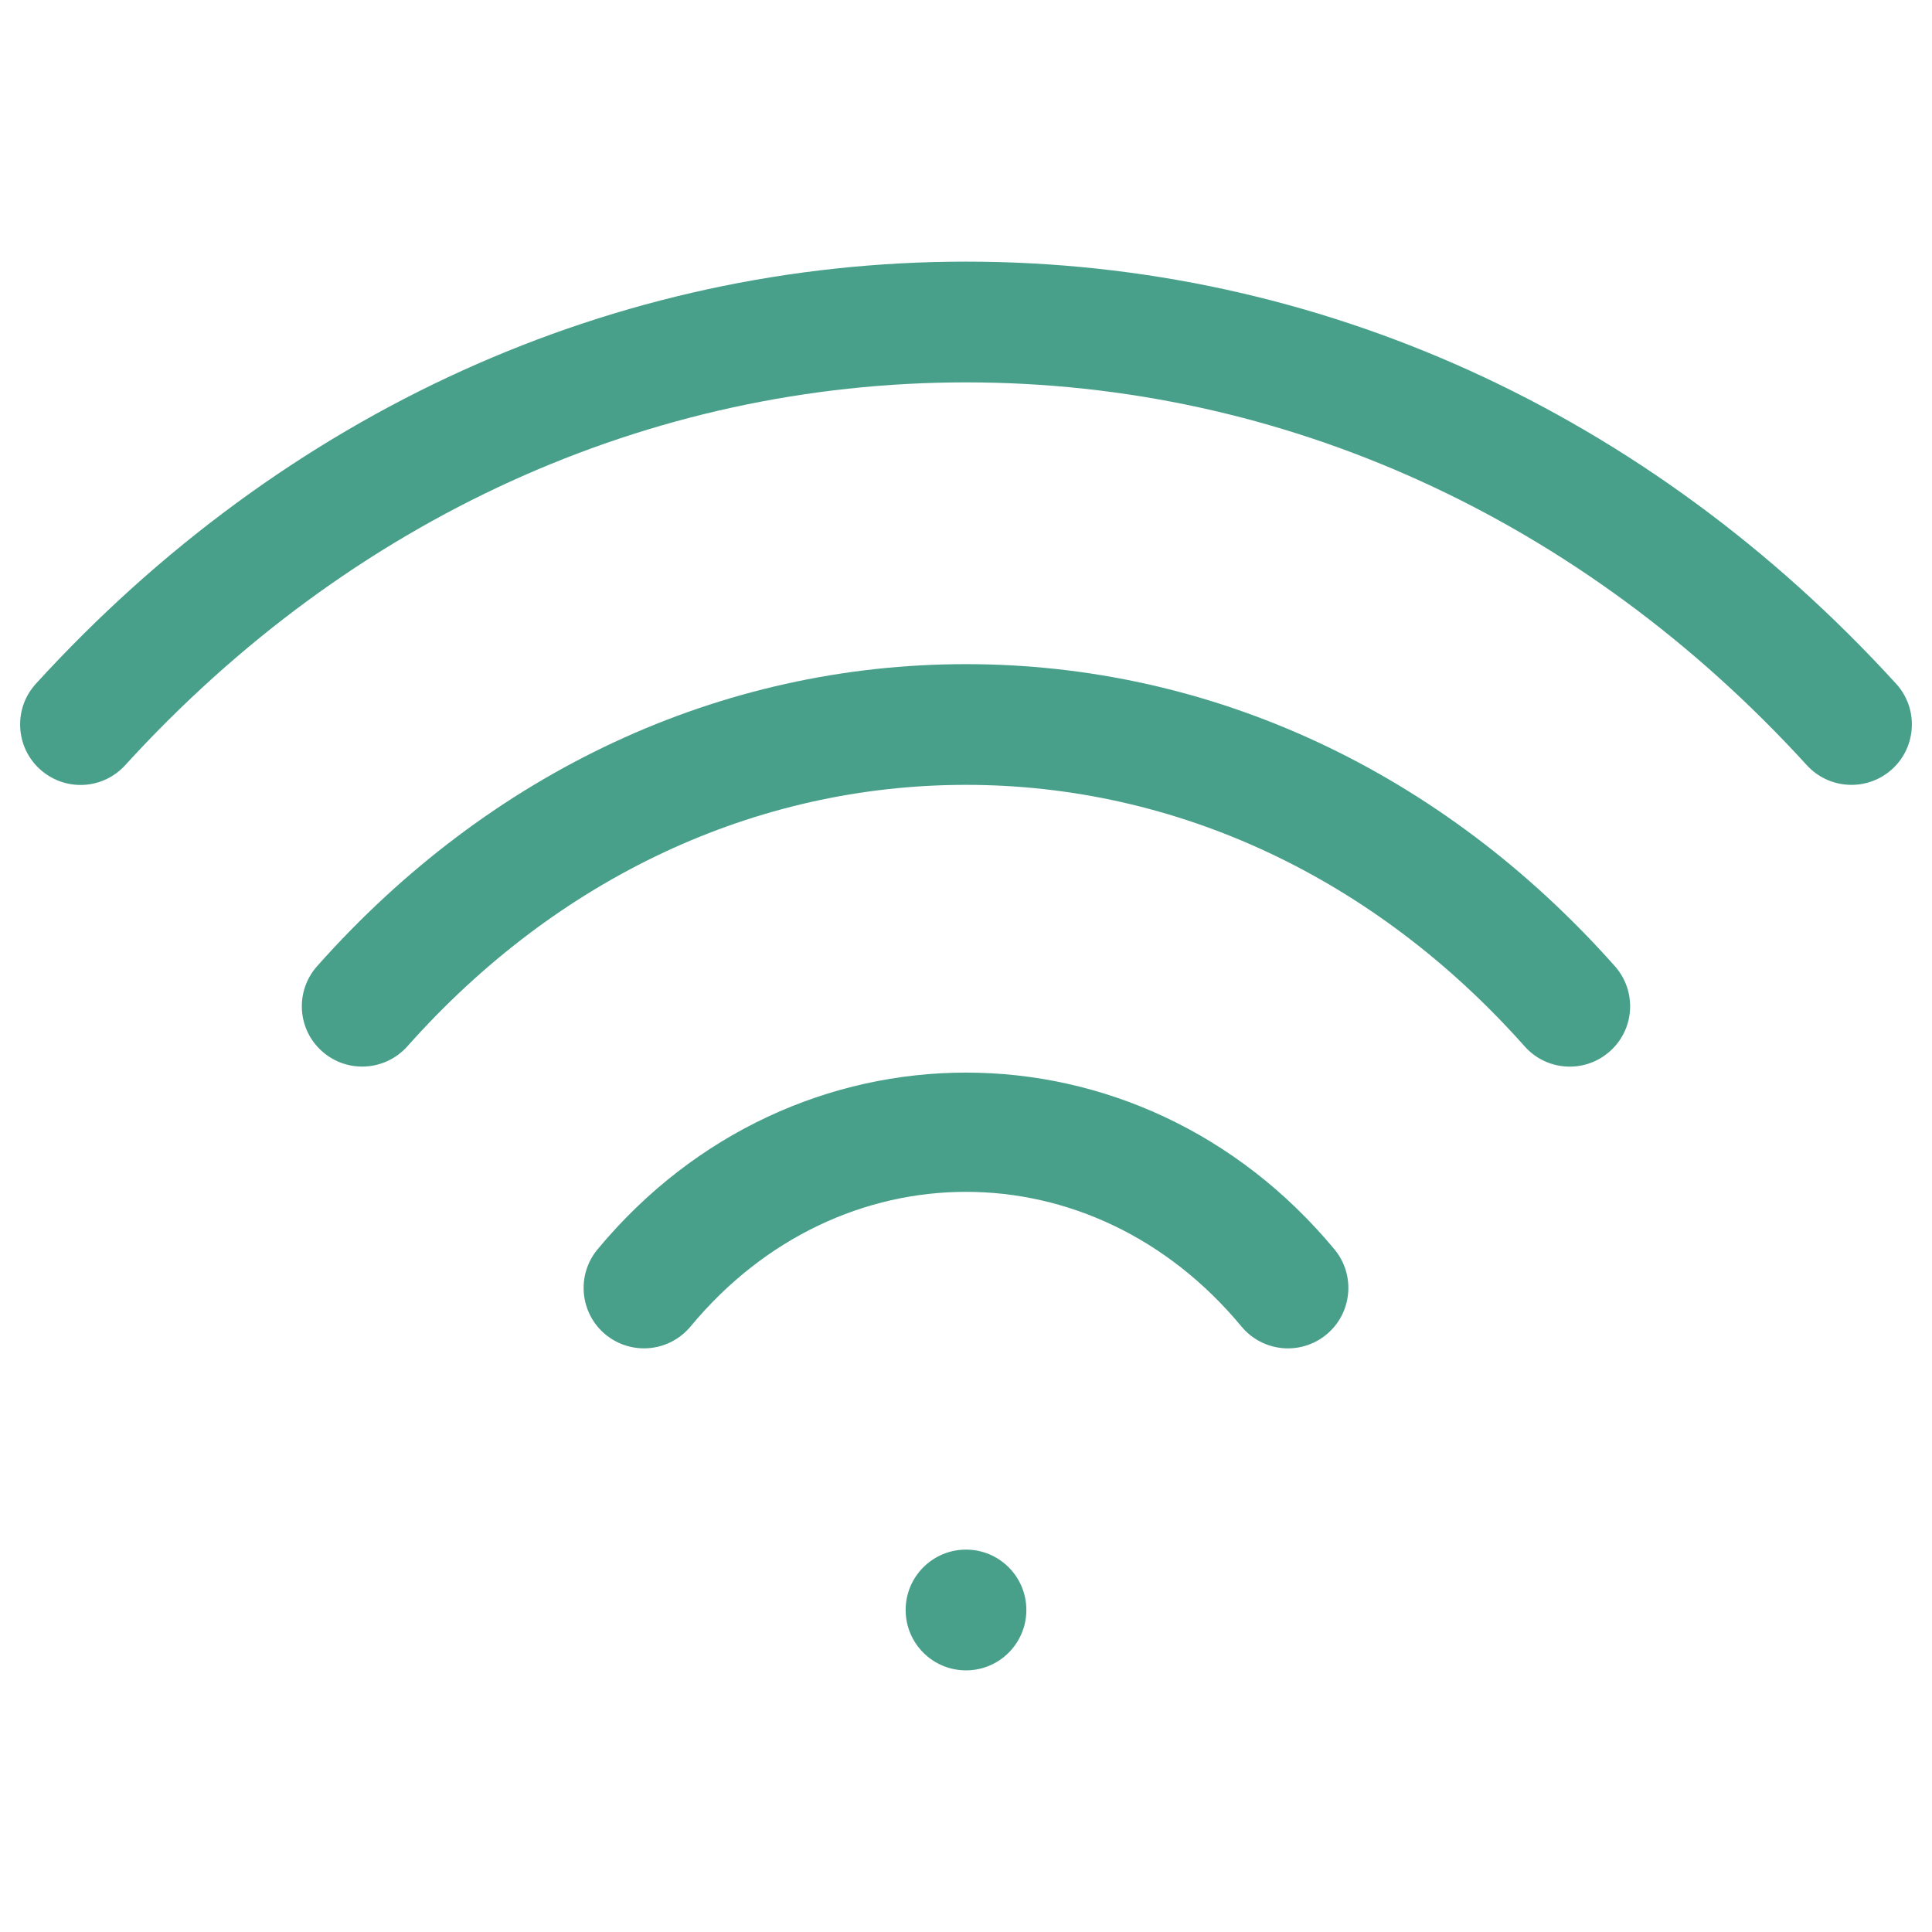 <svg width="50" height="50" viewBox="0 0 50 50" fill="none" xmlns="http://www.w3.org/2000/svg">
<path d="M15.462 32.336C14.913 33 15.006 33.986 15.669 34.536C16.333 35.083 17.313 34.998 17.871 34.33C21.72 29.683 28.279 29.683 32.129 34.33C32.438 34.703 32.886 34.896 33.333 34.896C33.687 34.896 34.037 34.778 34.33 34.536C34.993 33.986 35.087 33 34.538 32.336C29.476 26.233 20.524 26.233 15.462 32.336Z" fill="#48A08B"/>
<path d="M25 17.188C18.648 17.188 12.683 19.963 8.207 25.004C7.633 25.649 7.69 26.638 8.337 27.209C8.98 27.781 9.965 27.724 10.543 27.079C14.42 22.715 19.551 20.312 25 20.312C30.448 20.312 35.579 22.715 39.457 27.079C39.766 27.427 40.193 27.604 40.625 27.604C40.995 27.604 41.365 27.474 41.662 27.209C42.309 26.638 42.366 25.649 41.792 25.004C37.317 19.963 31.351 17.188 25 17.188Z" fill="#48A08B"/>
<path d="M49.072 17.696C42.643 10.651 34.098 6.771 25 6.771C15.902 6.771 7.357 10.651 0.928 17.696C0.346 18.335 0.395 19.324 1.029 19.904C1.676 20.491 2.657 20.441 3.239 19.804C9.066 13.413 16.793 9.896 25 9.896C33.207 9.896 40.934 13.413 46.761 19.804C47.07 20.142 47.493 20.312 47.917 20.312C48.291 20.312 48.669 20.178 48.97 19.904C49.605 19.324 49.654 18.335 49.072 17.696Z" fill="#48A08B"/>
<path d="M25 43.229C25.863 43.229 26.562 42.529 26.562 41.666C26.562 40.804 25.863 40.104 25 40.104C24.137 40.104 23.438 40.804 23.438 41.666C23.438 42.529 24.137 43.229 25 43.229Z" fill="#48A08B"/>
</svg>
